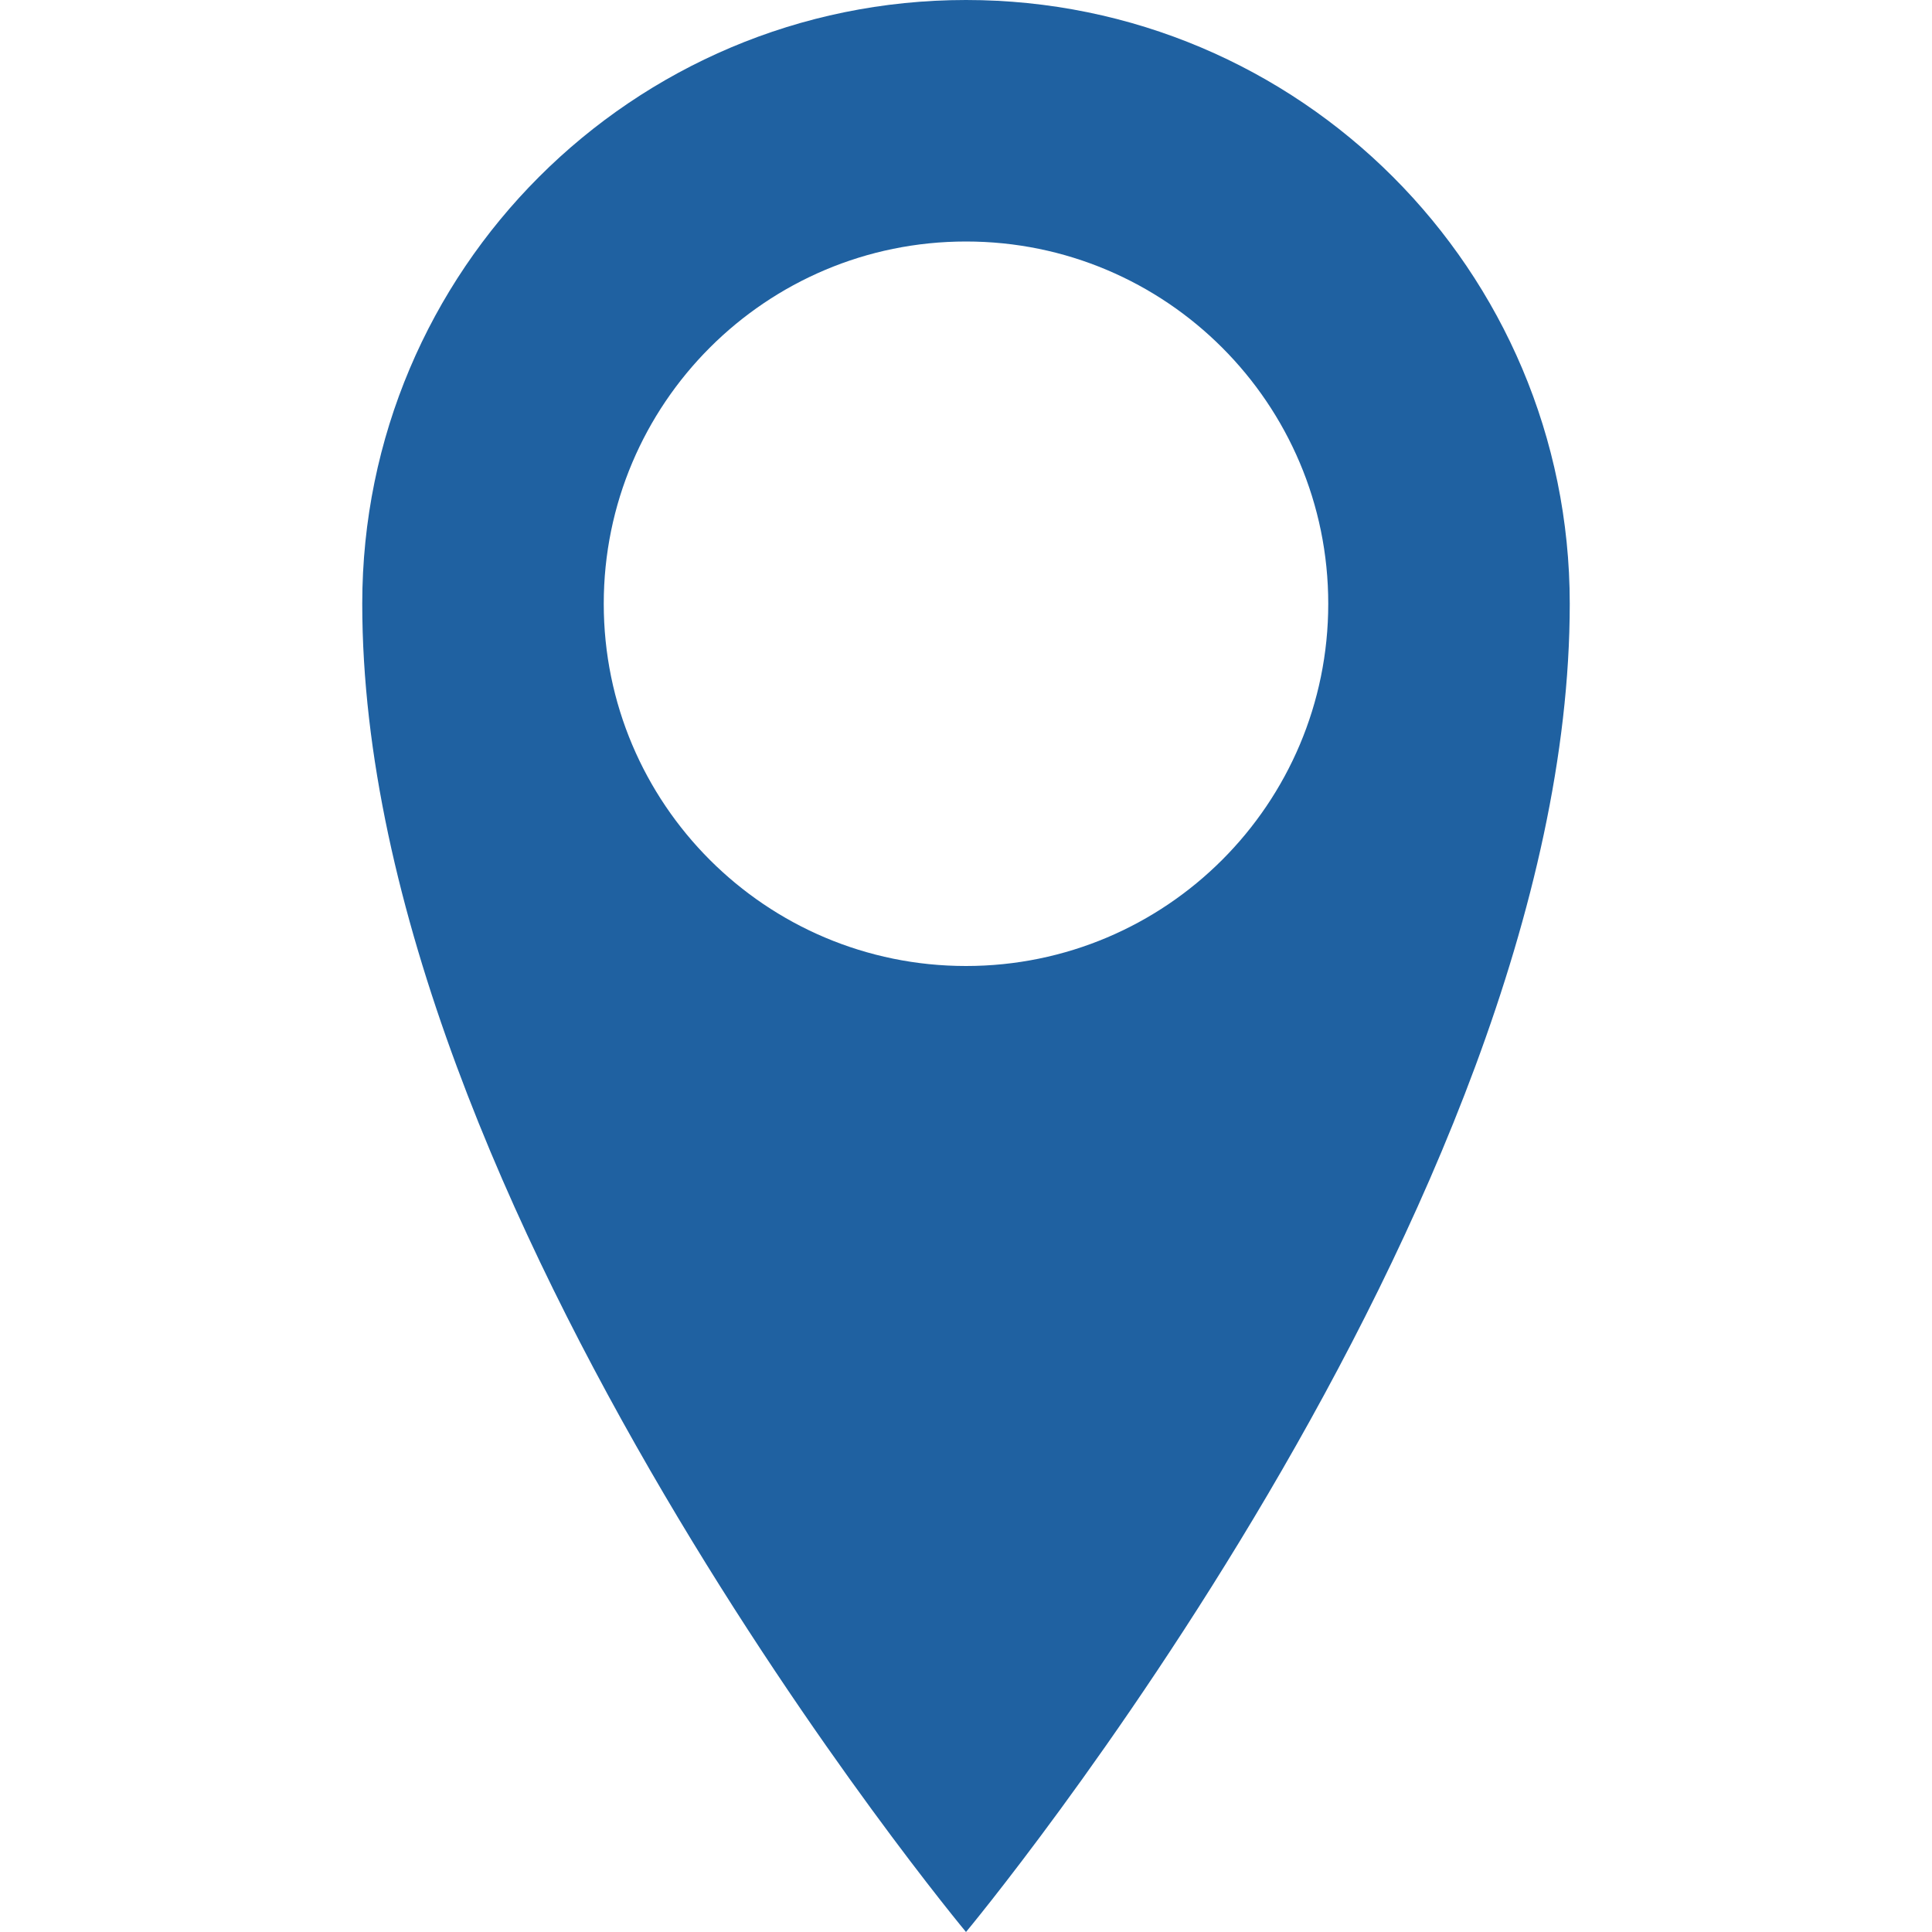 <?xml version="1.0" encoding="UTF-8"?> <svg xmlns="http://www.w3.org/2000/svg" width="42" height="42" viewBox="0 0 42 42" fill="none"><g clip-path="url(#clip0_34_674)"><path d="M21 0C13.751 0 7.875 5.876 7.875 13.125C7.875 26.25 21 42 21 42C21 42 34.125 26.25 34.125 13.125C34.125 5.876 28.249 0 21 0ZM21 21C16.651 21 13.125 17.474 13.125 13.125C13.125 8.776 16.651 5.25 21 5.25C25.349 5.25 28.875 8.776 28.875 13.125C28.875 17.474 25.349 21 21 21Z" fill="#1F61A1"></path></g><defs><clipPath id="clip0_34_674"><rect width="42" height="42" fill="white"></rect></clipPath></defs></svg> 